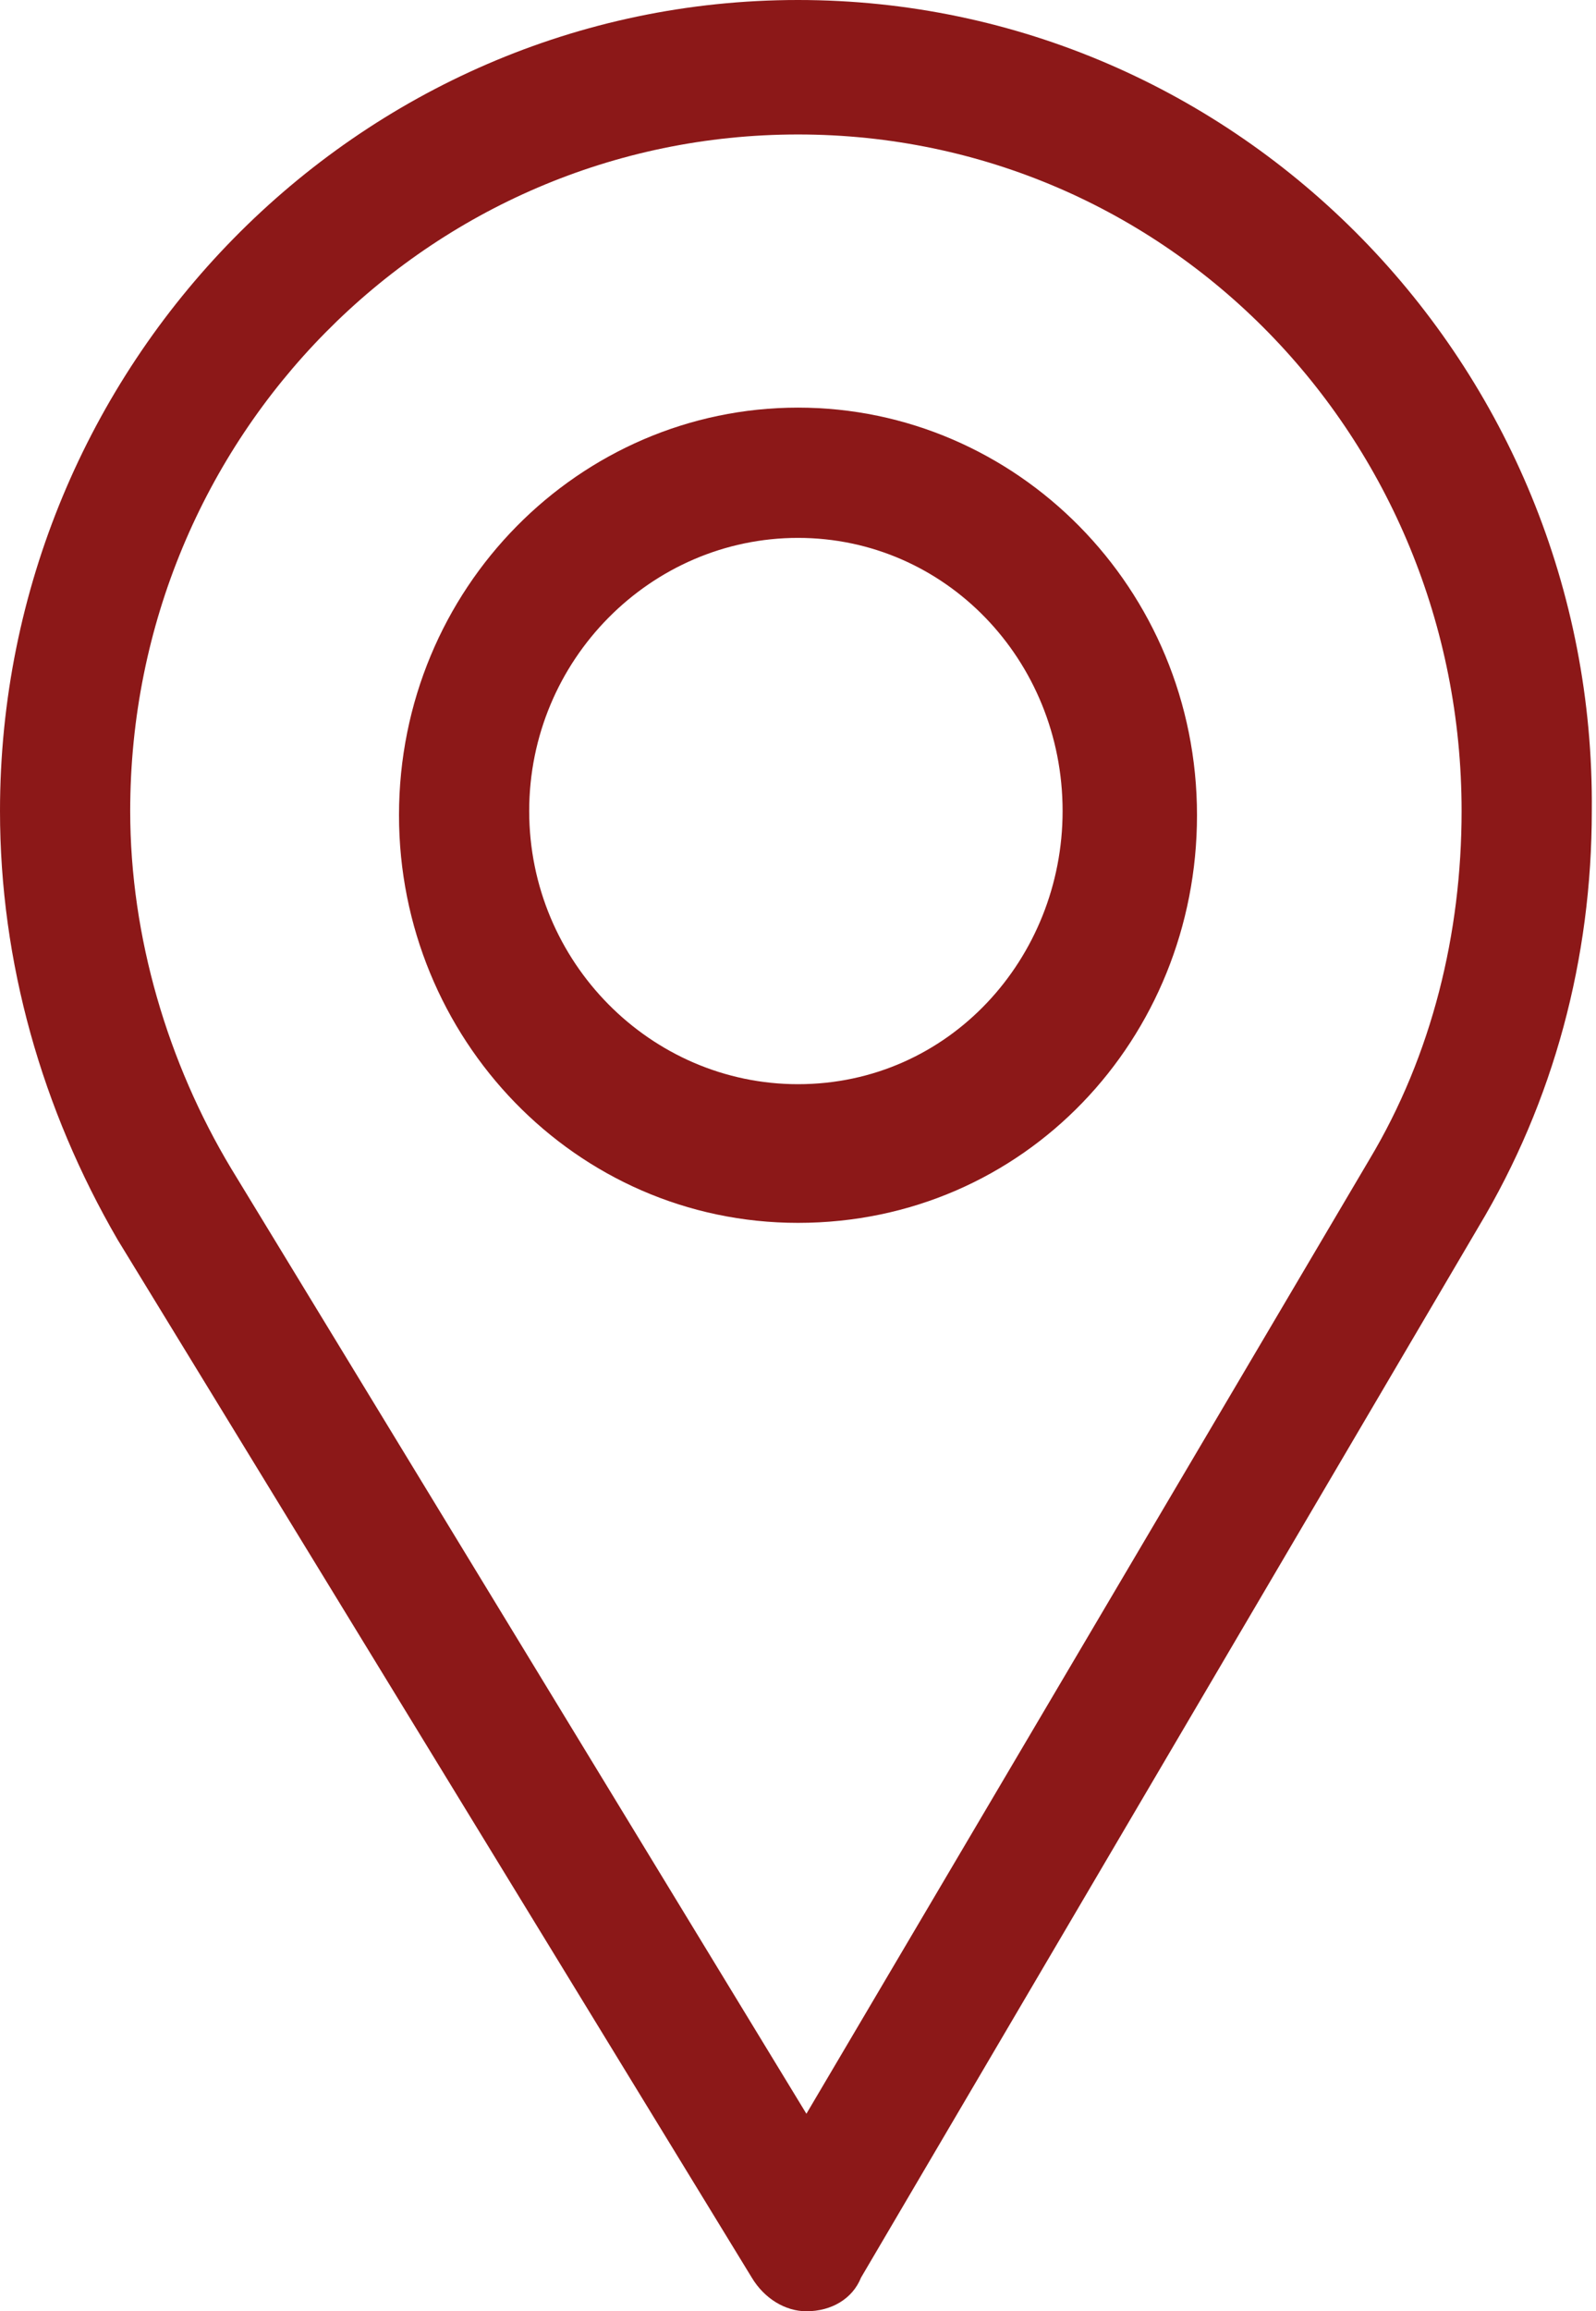 <?xml version="1.0" encoding="UTF-8"?>
<!-- Generator: Adobe Illustrator 25.2.3, SVG Export Plug-In . SVG Version: 6.00 Build 0)  -->
<svg xmlns="http://www.w3.org/2000/svg" xmlns:xlink="http://www.w3.org/1999/xlink" version="1.1" id="Ebene_1" x="0px" y="0px" viewBox="0 0 38 55" style="enable-background:new 0 0 38 55;" xml:space="preserve">
<style type="text/css">
	.st0{clip-path:url(#SVGID_2_);fill:#8C1818;}
	.st1{clip-path:url(#SVGID_4_);fill:#8C1818;}
</style>
<g>
	<g>
		<defs>
			<rect id="SVGID_1_" width="38" height="55"></rect>
		</defs>
		<clipPath id="SVGID_2_">
			<use xlink:href="#SVGID_1_" style="overflow:visible;"></use>
		</clipPath>
		<path class="st0" d="M32.6,27.6L19.2,50.3L5.5,27.8c-1.5-2.5-2.4-5.5-2.4-8.5c0-8.9,7.1-16.1,15.9-16.1s15.8,7.2,15.8,16.1    C34.8,22.2,34.1,25.1,32.6,27.6 M19,0C8.5,0,0,8.7,0,19.3c0,3.6,1,7.1,2.8,10.2l15.1,24.7c0.3,0.5,0.8,0.8,1.3,0.8h0    c0.6,0,1.1-0.3,1.3-0.8l14.7-25c1.8-3,2.7-6.4,2.7-9.9C38,8.7,29.5,0,19,0"></path>
	</g>
	<g>
		<defs>
			<rect id="SVGID_3_" width="38" height="55"></rect>
		</defs>
		<clipPath id="SVGID_4_">
			<use xlink:href="#SVGID_3_" style="overflow:visible;"></use>
		</clipPath>
		<path class="st1" d="M19,25.8c-3.5,0-6.4-2.9-6.4-6.5c0-3.6,2.9-6.5,6.4-6.5s6.3,2.9,6.3,6.5C25.3,22.8,22.6,25.8,19,25.8 M19,9.7    c-5.2,0-9.5,4.3-9.5,9.7c0,5.3,4.2,9.7,9.5,9.7c5.4,0,9.5-4.4,9.5-9.7C28.5,14,24.2,9.7,19,9.7"></path>
	</g>
</g>
</svg>
